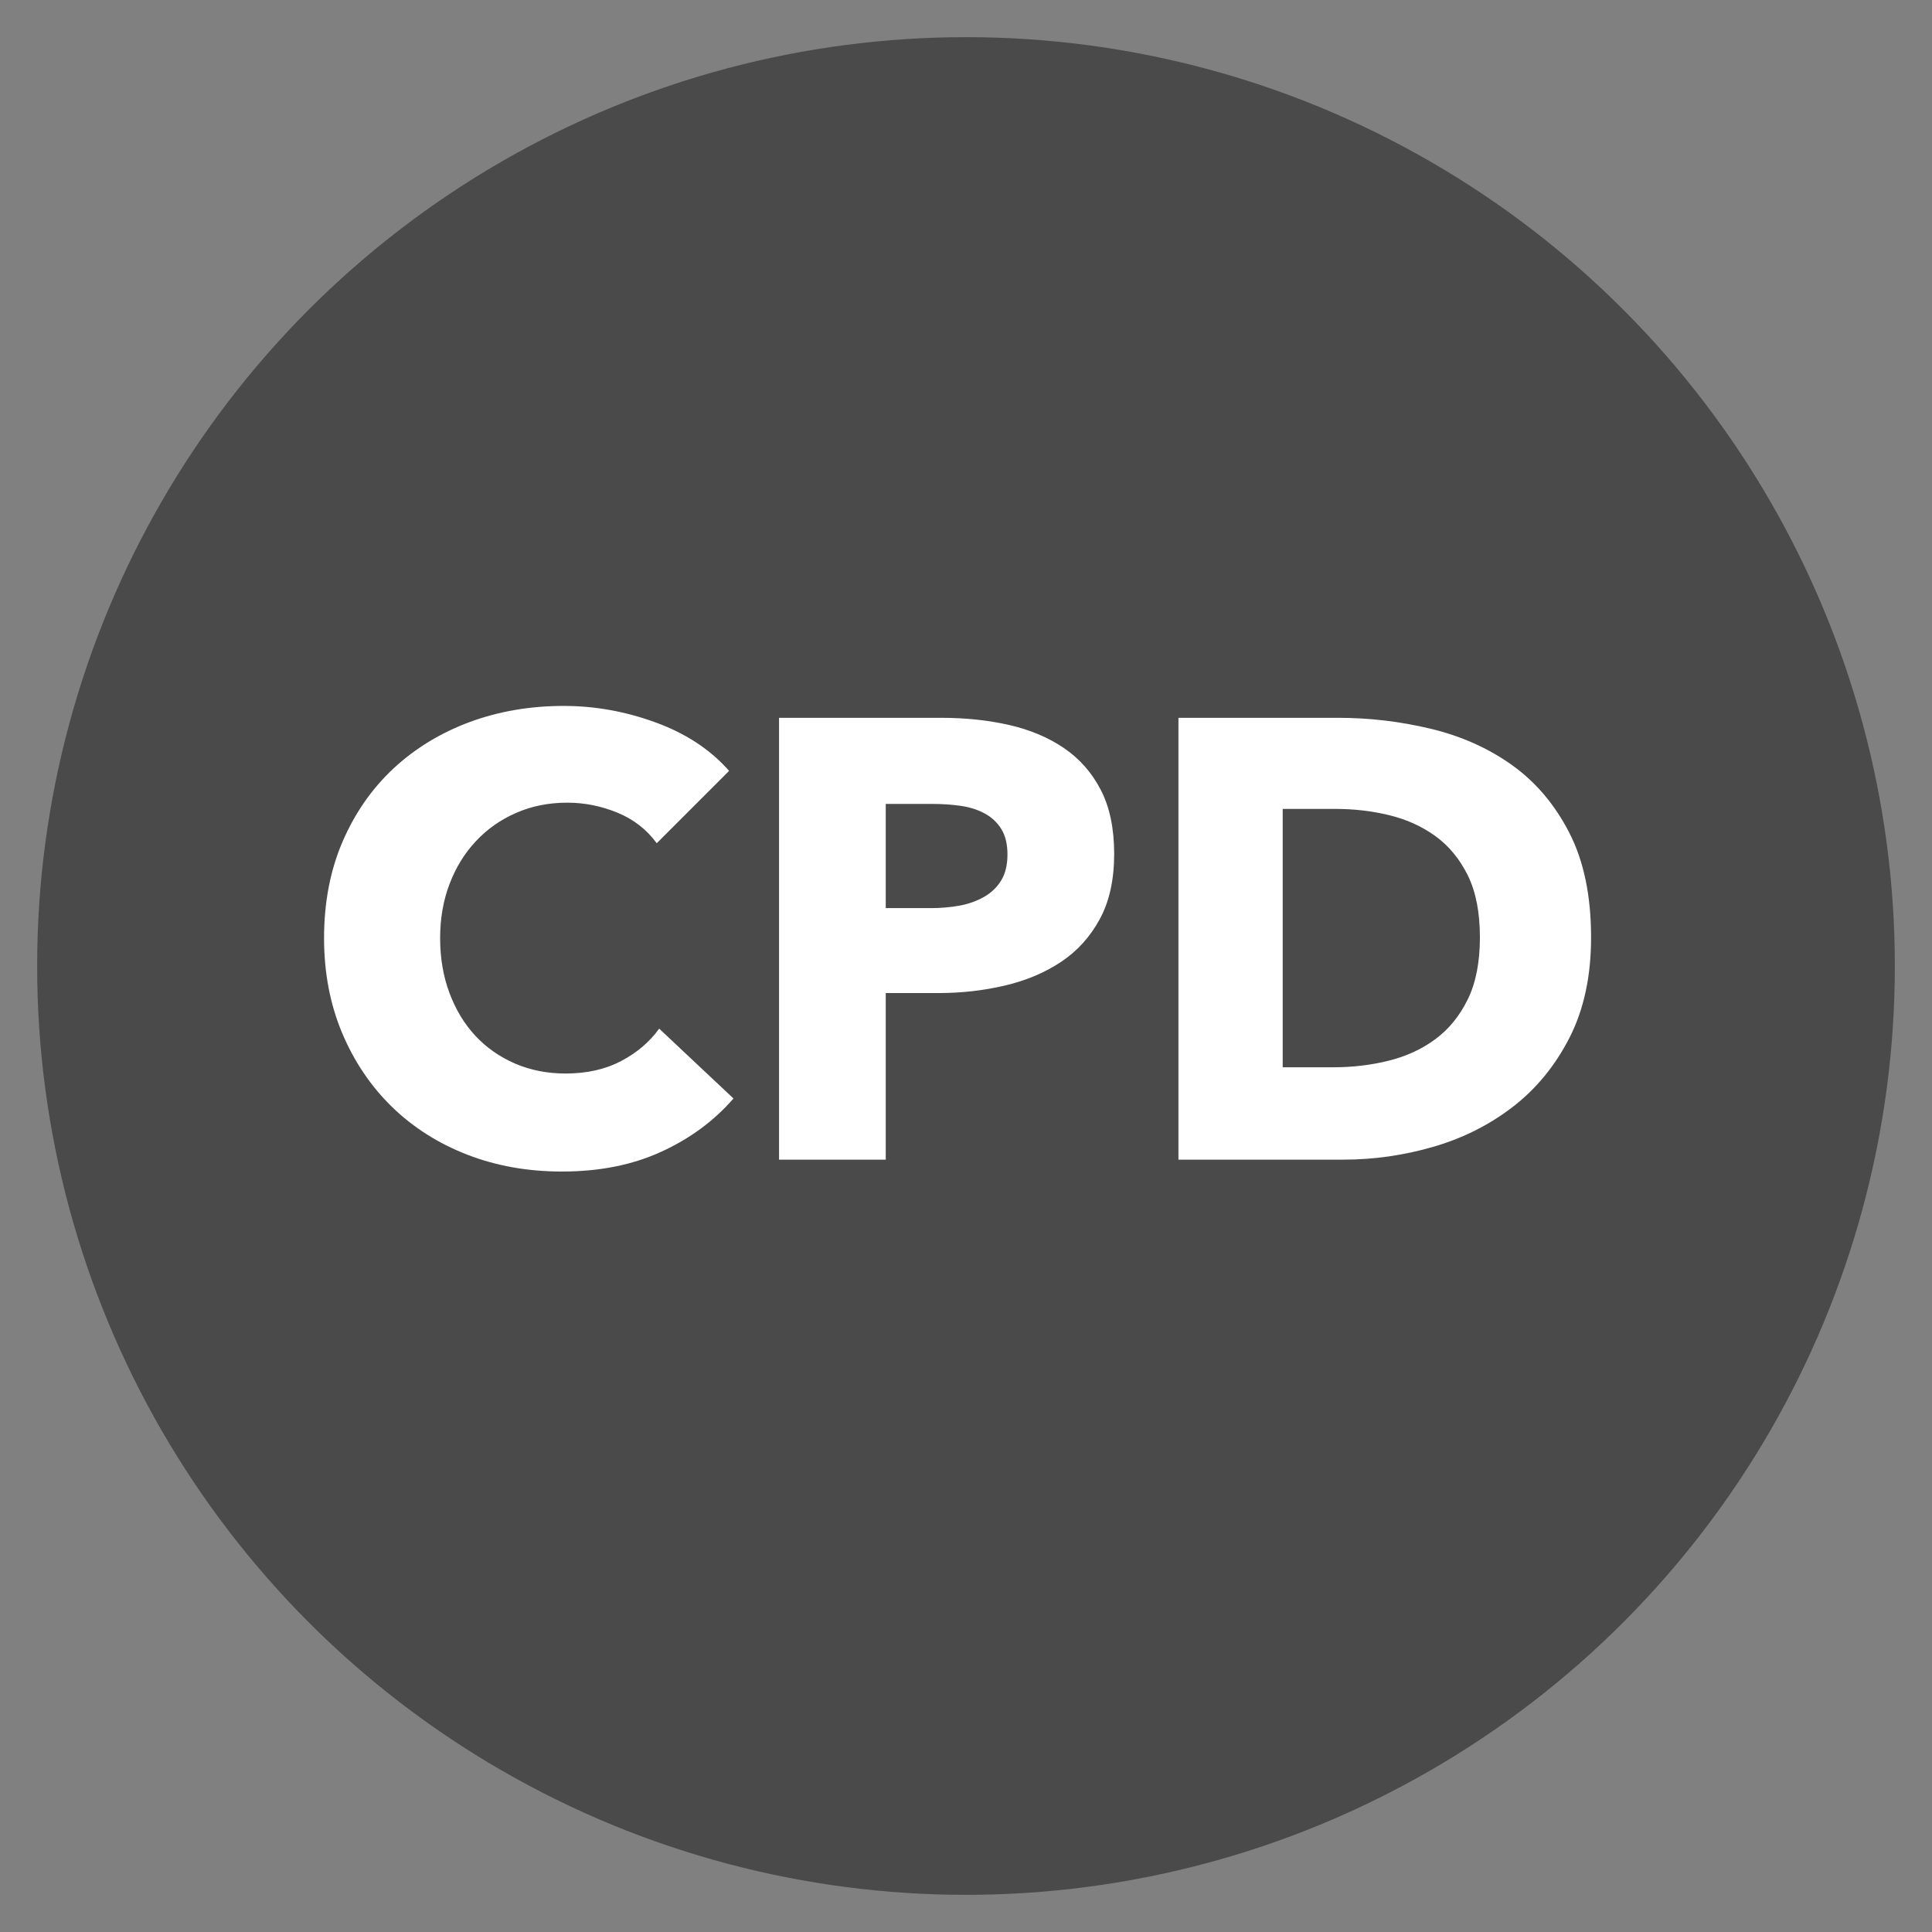 <?xml version="1.0" encoding="UTF-8"?>
<svg width="26px" height="26px" viewBox="0 0 26 26" version="1.1" xmlns="http://www.w3.org/2000/svg" xmlns:xlink="http://www.w3.org/1999/xlink">
    <rect x="0" y="0" width="26" height="26" fill="#808080" stroke="none"/>
    <!-- Generator: Sketch 44 (41411) - http://www.bohemiancoding.com/sketch -->
    <title>Group 13</title>
    <desc>Created with Sketch.</desc>
    <defs></defs>
    <g id="Welcome" stroke="none" stroke-width="1" fill="none" fill-rule="evenodd">
        <g id="Events-Copy" transform="translate(-882, -720)">
            <g id="Group-5-Copy-3" transform="translate(883, 721)">
                <g id="Group-12">
                    <g id="Group-13">
                        <circle id="Oval-3-Copy" stroke="#4A4A4A" fill="#4A4A4A" cx="12" cy="12" r="12"></circle>
                        <path d="M8.871,13.783 C8.607,14.086 8.283,14.325 7.896,14.501 C7.51,14.678 7.065,14.766 6.561,14.766 C6.102,14.766 5.677,14.69 5.288,14.539 C4.899,14.388 4.562,14.174 4.276,13.897 C3.991,13.619 3.767,13.288 3.604,12.901 C3.442,12.515 3.361,12.089 3.361,11.625 C3.361,11.149 3.443,10.717 3.608,10.331 C3.774,9.945 4.002,9.616 4.293,9.344 C4.584,9.073 4.926,8.864 5.318,8.718 C5.71,8.573 6.132,8.5 6.586,8.5 C7.006,8.5 7.419,8.574 7.825,8.723 C8.231,8.871 8.56,9.088 8.812,9.374 L7.838,10.348 C7.703,10.163 7.527,10.026 7.308,9.936 C7.09,9.847 6.866,9.802 6.636,9.802 C6.384,9.802 6.153,9.848 5.943,9.941 C5.733,10.033 5.553,10.16 5.402,10.323 C5.25,10.485 5.133,10.677 5.049,10.898 C4.965,11.119 4.923,11.361 4.923,11.625 C4.923,11.893 4.965,12.14 5.049,12.364 C5.133,12.588 5.249,12.78 5.397,12.939 C5.546,13.099 5.724,13.223 5.931,13.313 C6.138,13.402 6.365,13.447 6.611,13.447 C6.897,13.447 7.146,13.391 7.359,13.279 C7.572,13.167 7.742,13.022 7.871,12.843 L8.871,13.783 Z M13.994,10.491 C13.994,10.838 13.93,11.13 13.801,11.368 C13.672,11.606 13.499,11.798 13.28,11.944 C13.062,12.089 12.81,12.196 12.524,12.263 C12.239,12.33 11.942,12.364 11.634,12.364 L10.92,12.364 L10.92,14.606 L9.484,14.606 L9.484,8.66 L11.668,8.66 C11.992,8.66 12.296,8.692 12.579,8.756 C12.862,8.821 13.108,8.924 13.318,9.067 C13.528,9.21 13.693,9.397 13.814,9.63 C13.934,9.862 13.994,10.149 13.994,10.491 Z M12.558,10.499 C12.558,10.359 12.53,10.244 12.474,10.155 C12.418,10.065 12.342,9.995 12.247,9.945 C12.152,9.894 12.044,9.861 11.924,9.844 C11.803,9.827 11.679,9.819 11.55,9.819 L10.92,9.819 L10.92,11.221 L11.525,11.221 C11.659,11.221 11.788,11.21 11.911,11.188 C12.034,11.165 12.145,11.126 12.243,11.07 C12.341,11.014 12.418,10.94 12.474,10.848 C12.53,10.755 12.558,10.639 12.558,10.499 Z M20.412,11.616 C20.412,12.137 20.315,12.586 20.122,12.964 C19.929,13.342 19.674,13.653 19.357,13.897 C19.041,14.14 18.684,14.319 18.286,14.434 C17.889,14.549 17.486,14.606 17.077,14.606 L14.859,14.606 L14.859,8.66 L17.01,8.66 C17.43,8.66 17.844,8.709 18.253,8.807 C18.662,8.905 19.026,9.067 19.345,9.294 C19.664,9.521 19.922,9.824 20.118,10.205 C20.314,10.586 20.412,11.056 20.412,11.616 Z M18.916,11.616 C18.916,11.28 18.862,11.002 18.753,10.78 C18.643,10.559 18.498,10.383 18.316,10.251 C18.134,10.12 17.927,10.026 17.694,9.97 C17.462,9.914 17.223,9.886 16.976,9.886 L16.262,9.886 L16.262,13.363 L16.943,13.363 C17.2,13.363 17.448,13.334 17.686,13.275 C17.924,13.216 18.134,13.12 18.316,12.985 C18.498,12.851 18.643,12.672 18.753,12.448 C18.862,12.224 18.916,11.947 18.916,11.616 Z" id="CPD" fill="#FFFFFF"></path>
                    </g>
                </g>
            </g>
        </g>
    </g>
</svg>